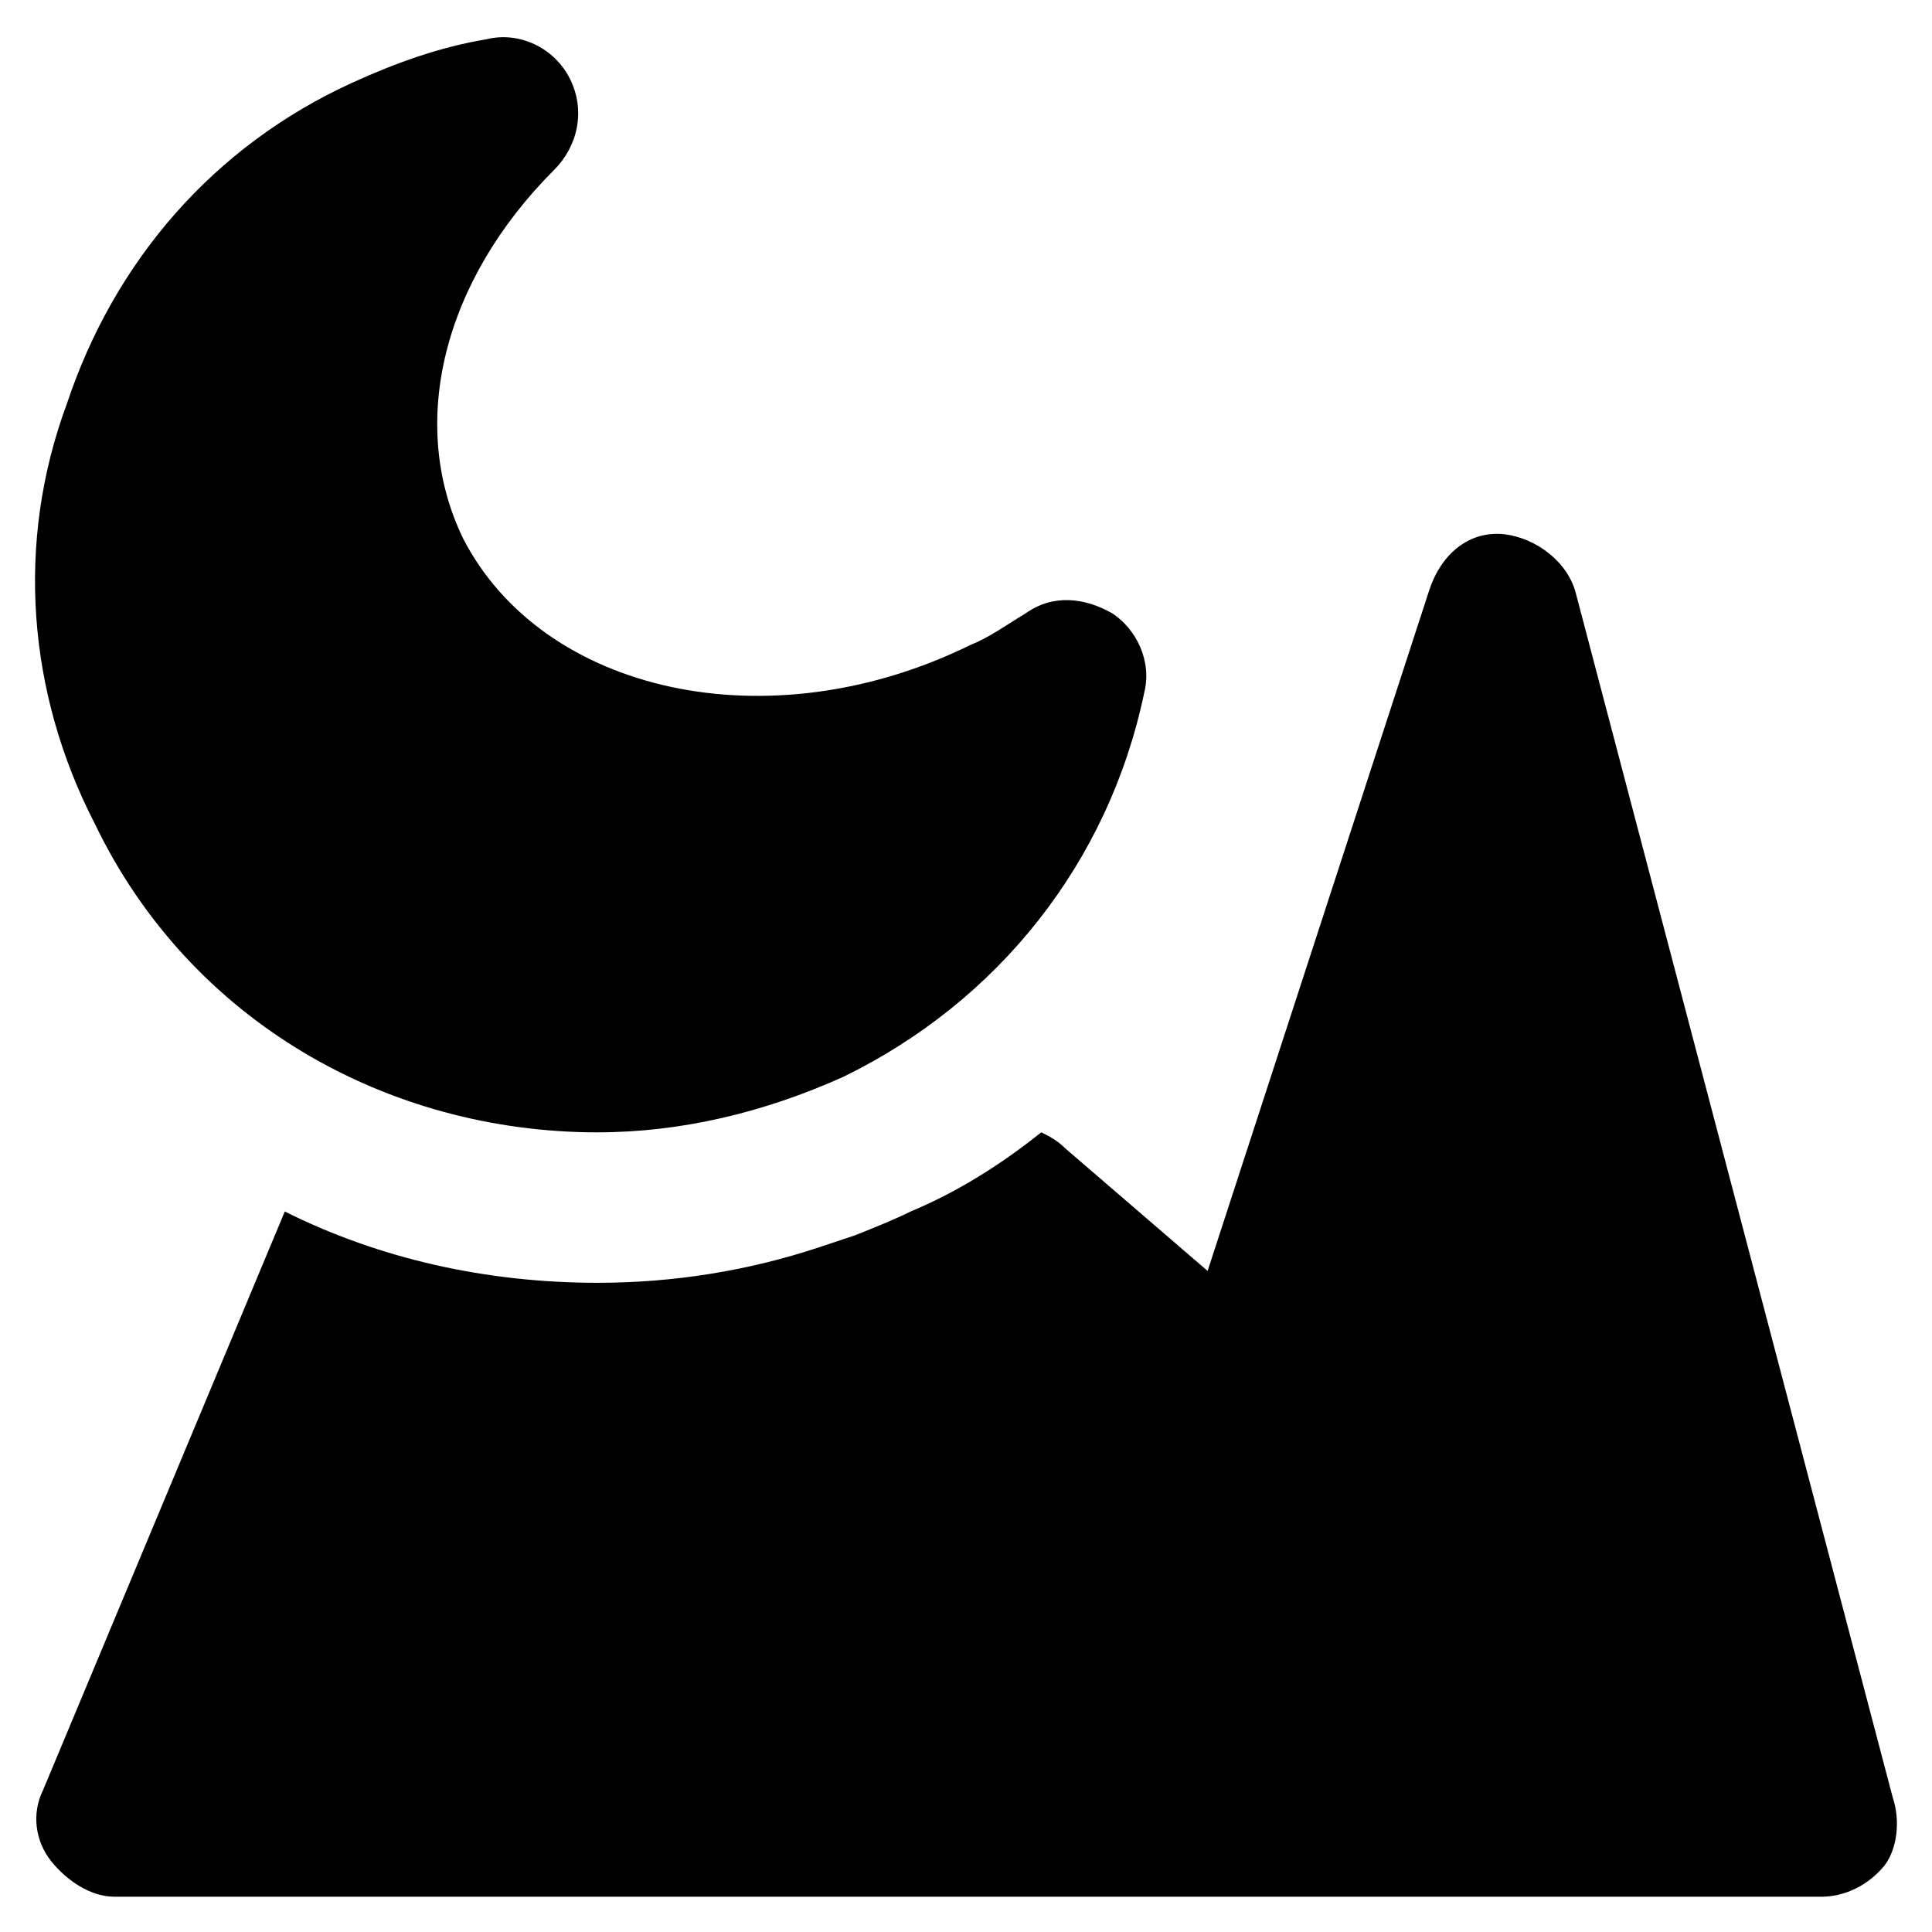 <?xml version="1.0" encoding="UTF-8"?>
<!-- Uploaded to: SVG Repo, www.svgrepo.com, Generator: SVG Repo Mixer Tools -->
<svg fill="#000000" width="800px" height="800px" version="1.1" viewBox="144 144 512 512" xmlns="http://www.w3.org/2000/svg">
 <g>
  <path d="m302.39 444.08c22.043 0 44.082-5.246 65.074-14.695 40.934-19.941 70.324-56.68 79.77-101.81 2.098-8.398-2.098-16.793-8.398-20.992-7.348-4.199-15.742-5.246-23.09 0-5.246 3.148-9.445 6.297-14.695 8.398-53.531 26.238-113.36 12.594-134.35-28.34-14.695-30.438-5.246-68.223 24.141-97.613 6.297-6.297 8.398-15.742 4.199-24.141-4.199-8.398-13.645-12.594-22.043-10.496-12.594 2.098-24.141 6.297-35.688 11.547-36.734 16.793-62.977 47.23-75.57 85.016-13.645 36.738-10.496 76.621 7.348 111.26 25.191 52.48 77.672 81.871 133.3 81.871z"/>
  <path d="m645.61 620.41-83.969-319.08c-2.098-8.398-10.496-14.695-18.895-15.742-9.445-1.051-16.793 5.246-19.941 14.695l-58.777 180.53-37.785-32.539c-2.098-2.098-4.199-3.148-6.297-4.199-10.496 8.398-22.043 15.742-34.637 20.992-4.199 2.098-9.445 4.199-14.695 6.297l-9.445 3.148c-18.895 6.297-38.836 9.445-58.777 9.445-29.391 0-57.727-6.297-82.918-18.895l-64.027 153.25c-3.148 6.297-2.098 13.645 2.098 18.895 4.199 5.246 10.496 9.445 16.793 9.445h452.38c6.297 0 12.594-3.148 16.793-8.398 3.152-4.199 4.199-11.547 2.102-17.844z"/>
 </g>
</svg>